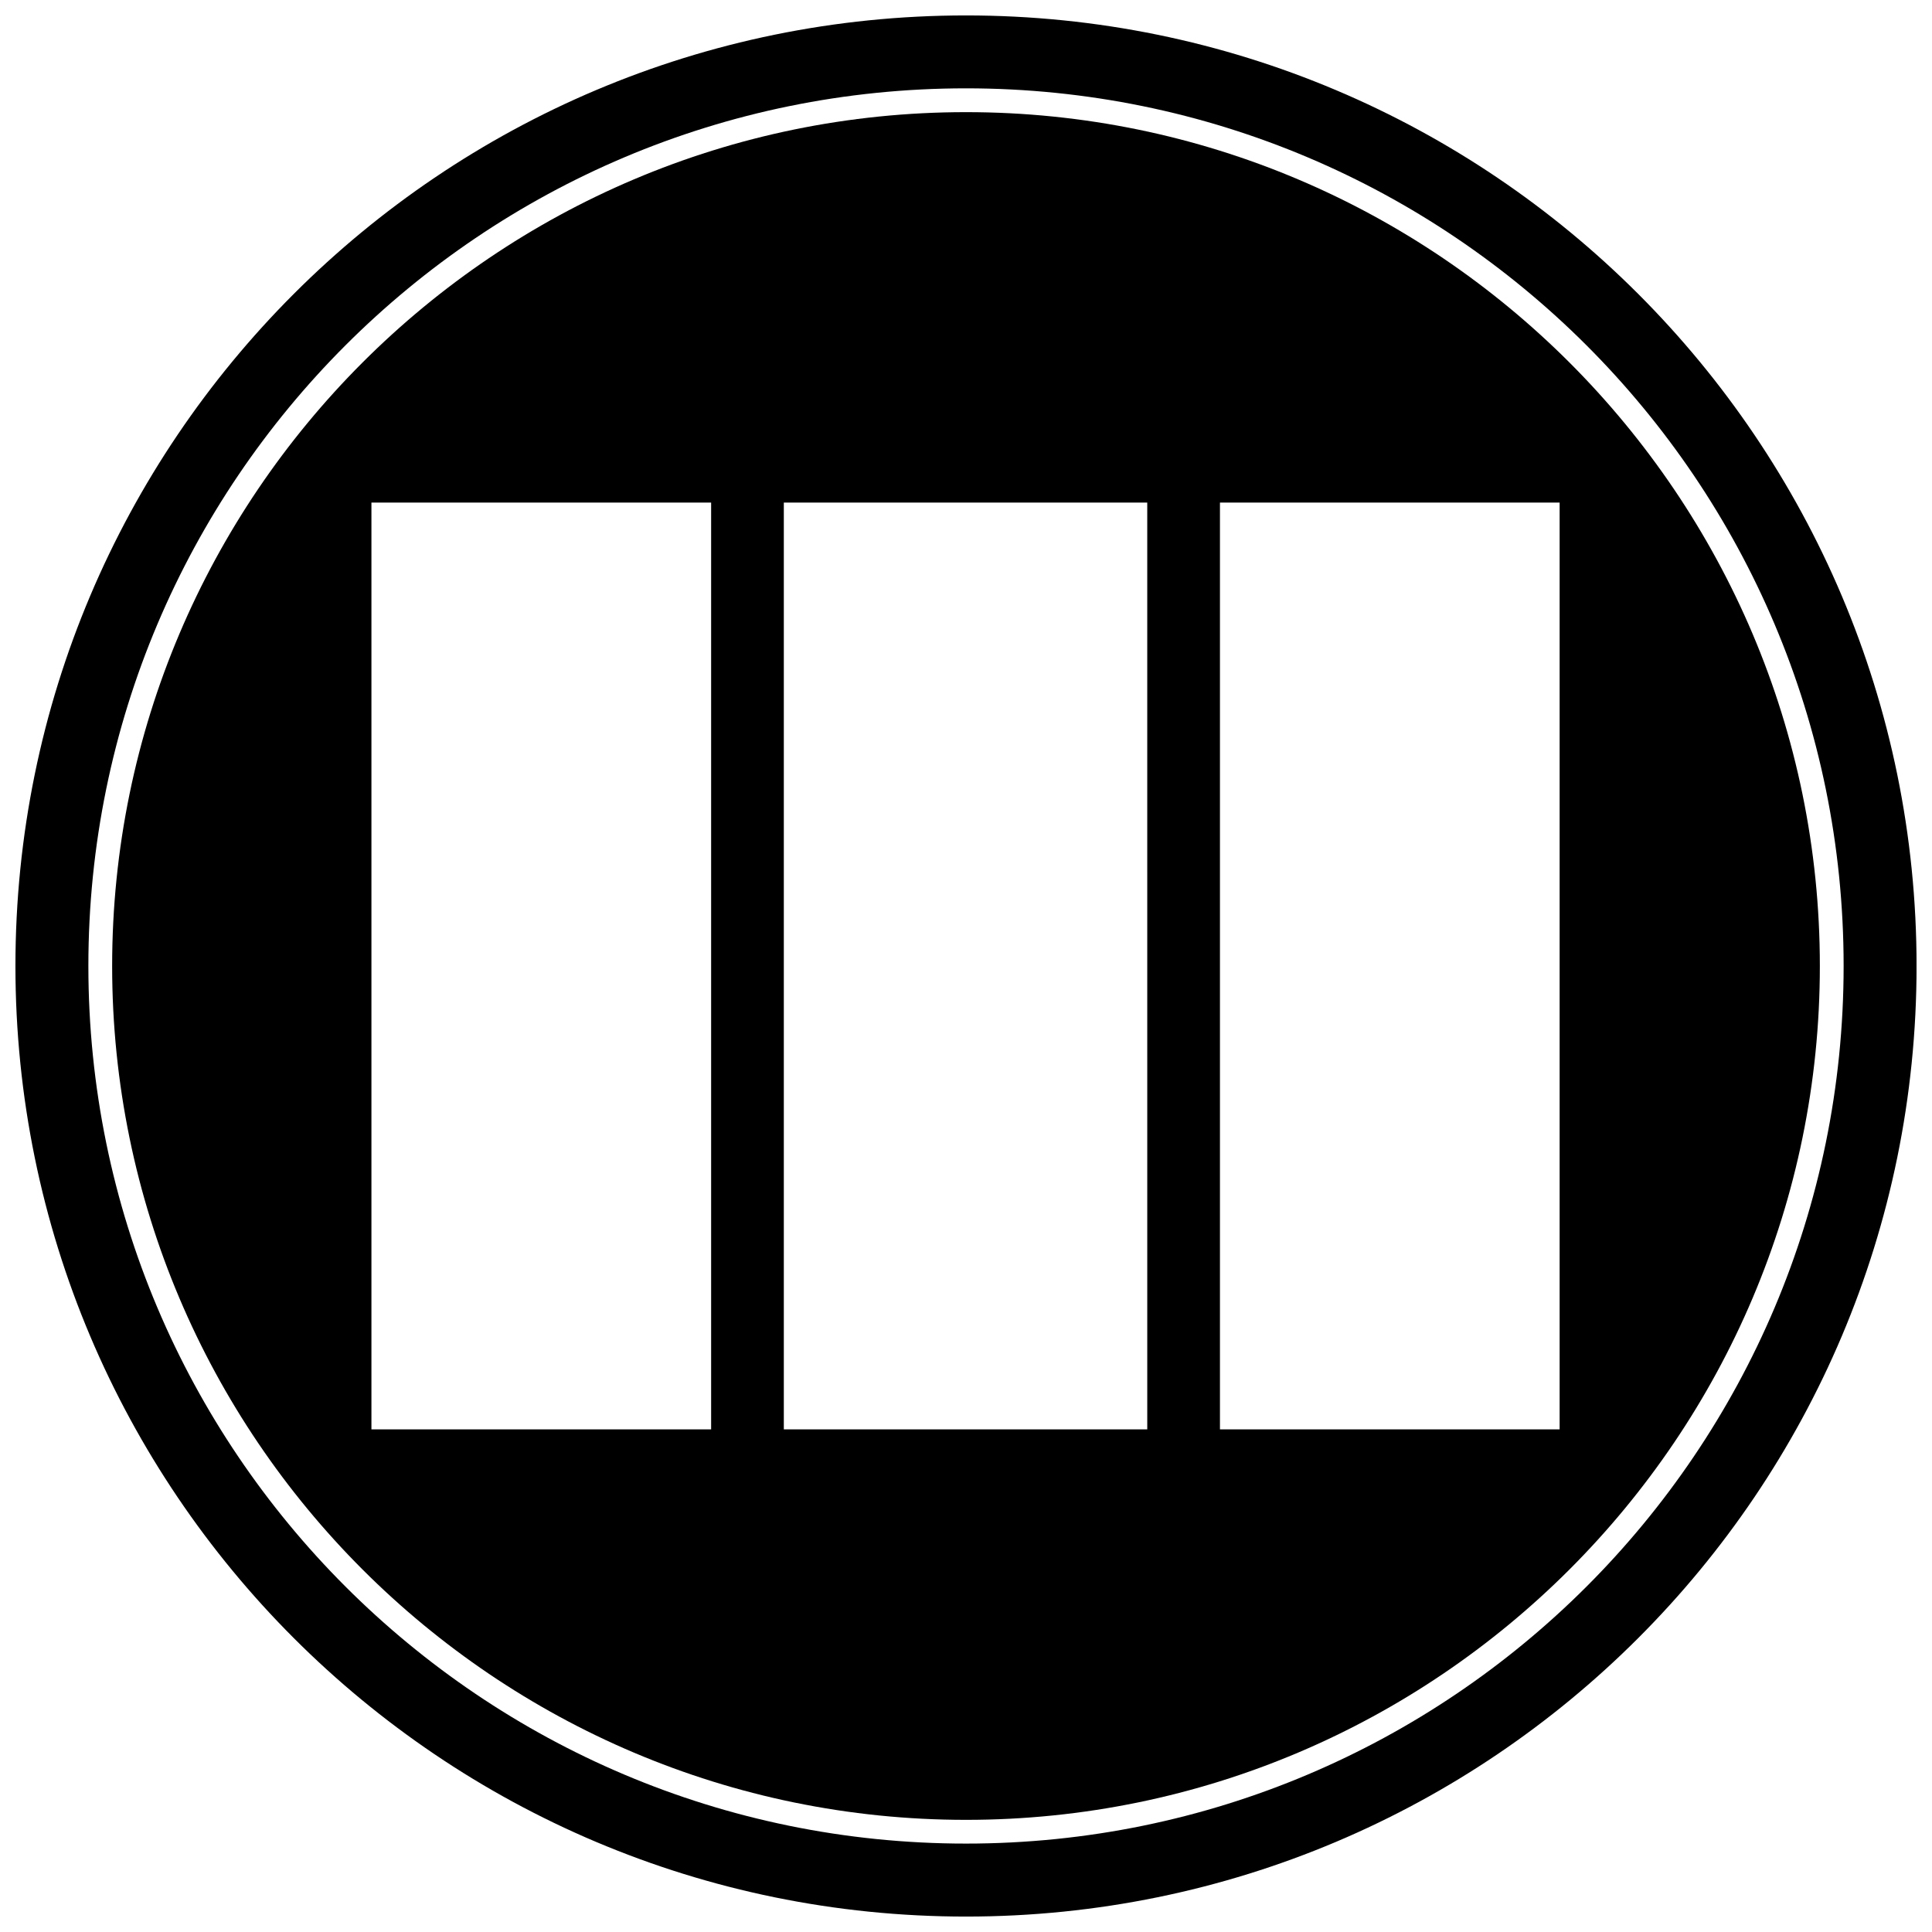 <?xml version="1.0" encoding="UTF-8"?>
<!-- Uploaded to: SVG Repo, www.svgrepo.com, Generator: SVG Repo Mixer Tools -->
<svg width="800px" height="800px" version="1.1" viewBox="144 144 512 512" xmlns="http://www.w3.org/2000/svg">
 <defs>
  <clipPath id="a">
   <path d="m148.09 148.09h503.81v503.81h-503.81z"/>
  </clipPath>
 </defs>
 <path d="m400 173.72c-124.77 0-226.28 101.51-226.28 226.28 0 124.77 101.51 226.28 226.28 226.28 124.77 0 226.28-101.51 226.28-226.28 0-124.77-101.51-226.28-226.28-226.28zm-67.543 349.08h-90.023v-245.61h90.023zm115.58 0h-96.316v-245.61h96.312zm109.28 0h-90.016v-245.61h90.016z"/>
 <g clip-path="url(#a)">
  <path d="m400 148.09c-139.12 0-251.91 112.78-251.91 251.91 0 139.12 112.78 251.91 251.91 251.91 139.12 0 251.91-112.78 251.91-251.91-0.004-139.12-112.79-251.91-251.91-251.91zm0 484.48c-128.45 0-232.58-104.13-232.58-232.58 0-128.45 104.13-232.58 232.58-232.58 128.45 0 232.58 104.13 232.58 232.58 0 128.45-104.13 232.58-232.58 232.58z"/>
 </g>
</svg>